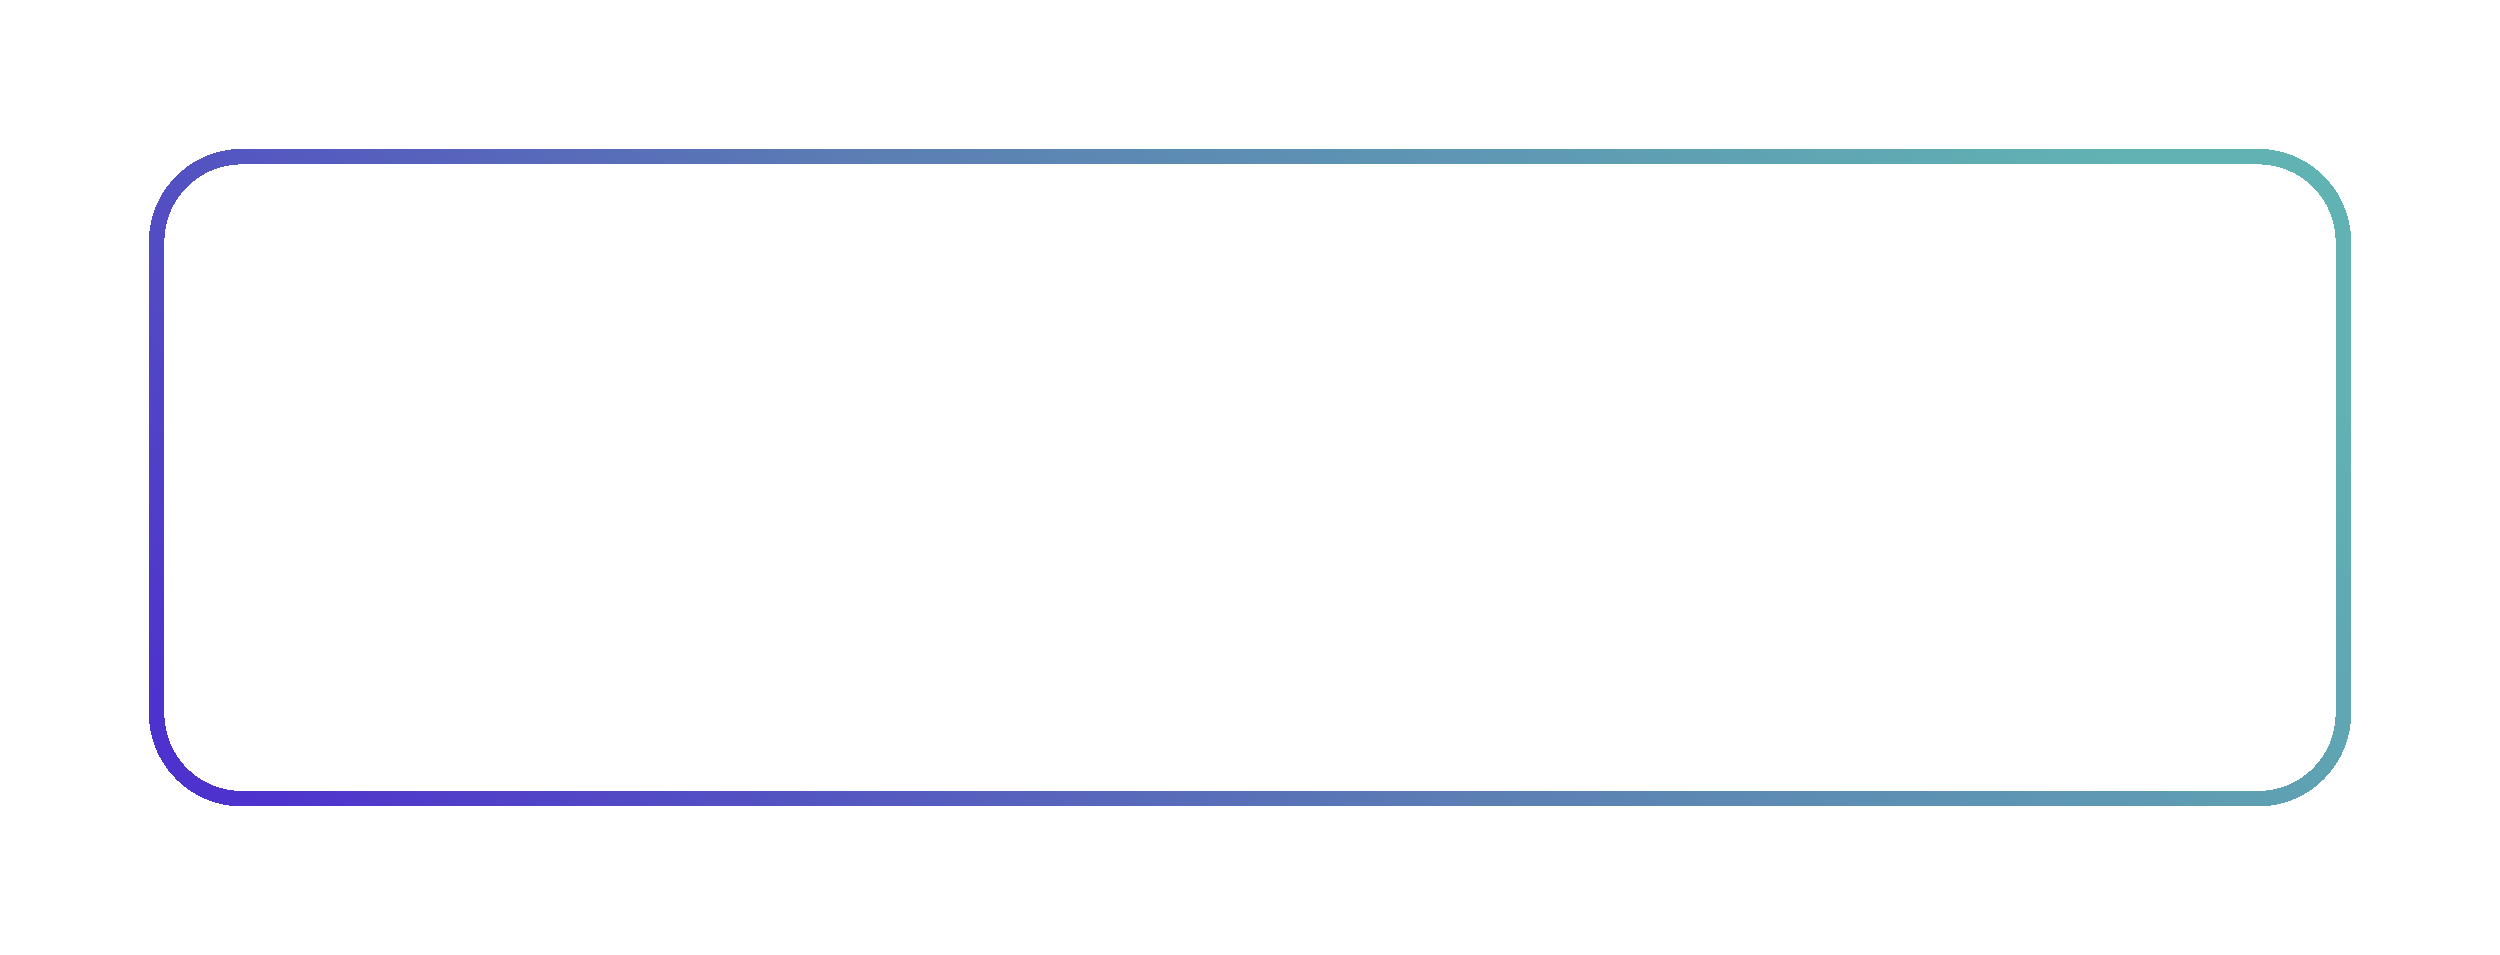 <?xml version="1.0" encoding="UTF-8"?> <svg xmlns="http://www.w3.org/2000/svg" width="806" height="308" viewBox="0 0 806 308" fill="none"> <g filter="url(#filter0_d_7_583)"> <path d="M50.5 78C50.5 62.812 62.812 50.5 78 50.5H728C743.188 50.5 755.5 62.812 755.5 78V230C755.5 245.188 743.188 257.5 728 257.5H78C62.812 257.5 50.5 245.188 50.5 230V78Z" stroke="url(#paint0_linear_7_583)" stroke-width="5" shape-rendering="crispEdges"></path> </g> <defs> <filter id="filter0_d_7_583" x="0" y="0" width="806" height="308" filterUnits="userSpaceOnUse" color-interpolation-filters="sRGB"> <feFlood flood-opacity="0" result="BackgroundImageFix"></feFlood> <feColorMatrix in="SourceAlpha" type="matrix" values="0 0 0 0 0 0 0 0 0 0 0 0 0 0 0 0 0 0 127 0" result="hardAlpha"></feColorMatrix> <feOffset></feOffset> <feGaussianBlur stdDeviation="24"></feGaussianBlur> <feComposite in2="hardAlpha" operator="out"></feComposite> <feColorMatrix type="matrix" values="0 0 0 0 0.451 0 0 0 0 0.855 0 0 0 0 0.855 0 0 0 0.5 0"></feColorMatrix> <feBlend mode="normal" in2="BackgroundImageFix" result="effect1_dropShadow_7_583"></feBlend> <feBlend mode="normal" in="SourceGraphic" in2="effect1_dropShadow_7_583" result="shape"></feBlend> </filter> <linearGradient id="paint0_linear_7_583" x1="10.052" y1="195.669" x2="441.384" y2="-206.253" gradientUnits="userSpaceOnUse"> <stop offset="0.016" stop-color="#4E32CD"></stop> <stop offset="0.505" stop-color="#5B7EB3"></stop> <stop offset="1" stop-color="#61B2B3"></stop> </linearGradient> </defs> </svg> 
